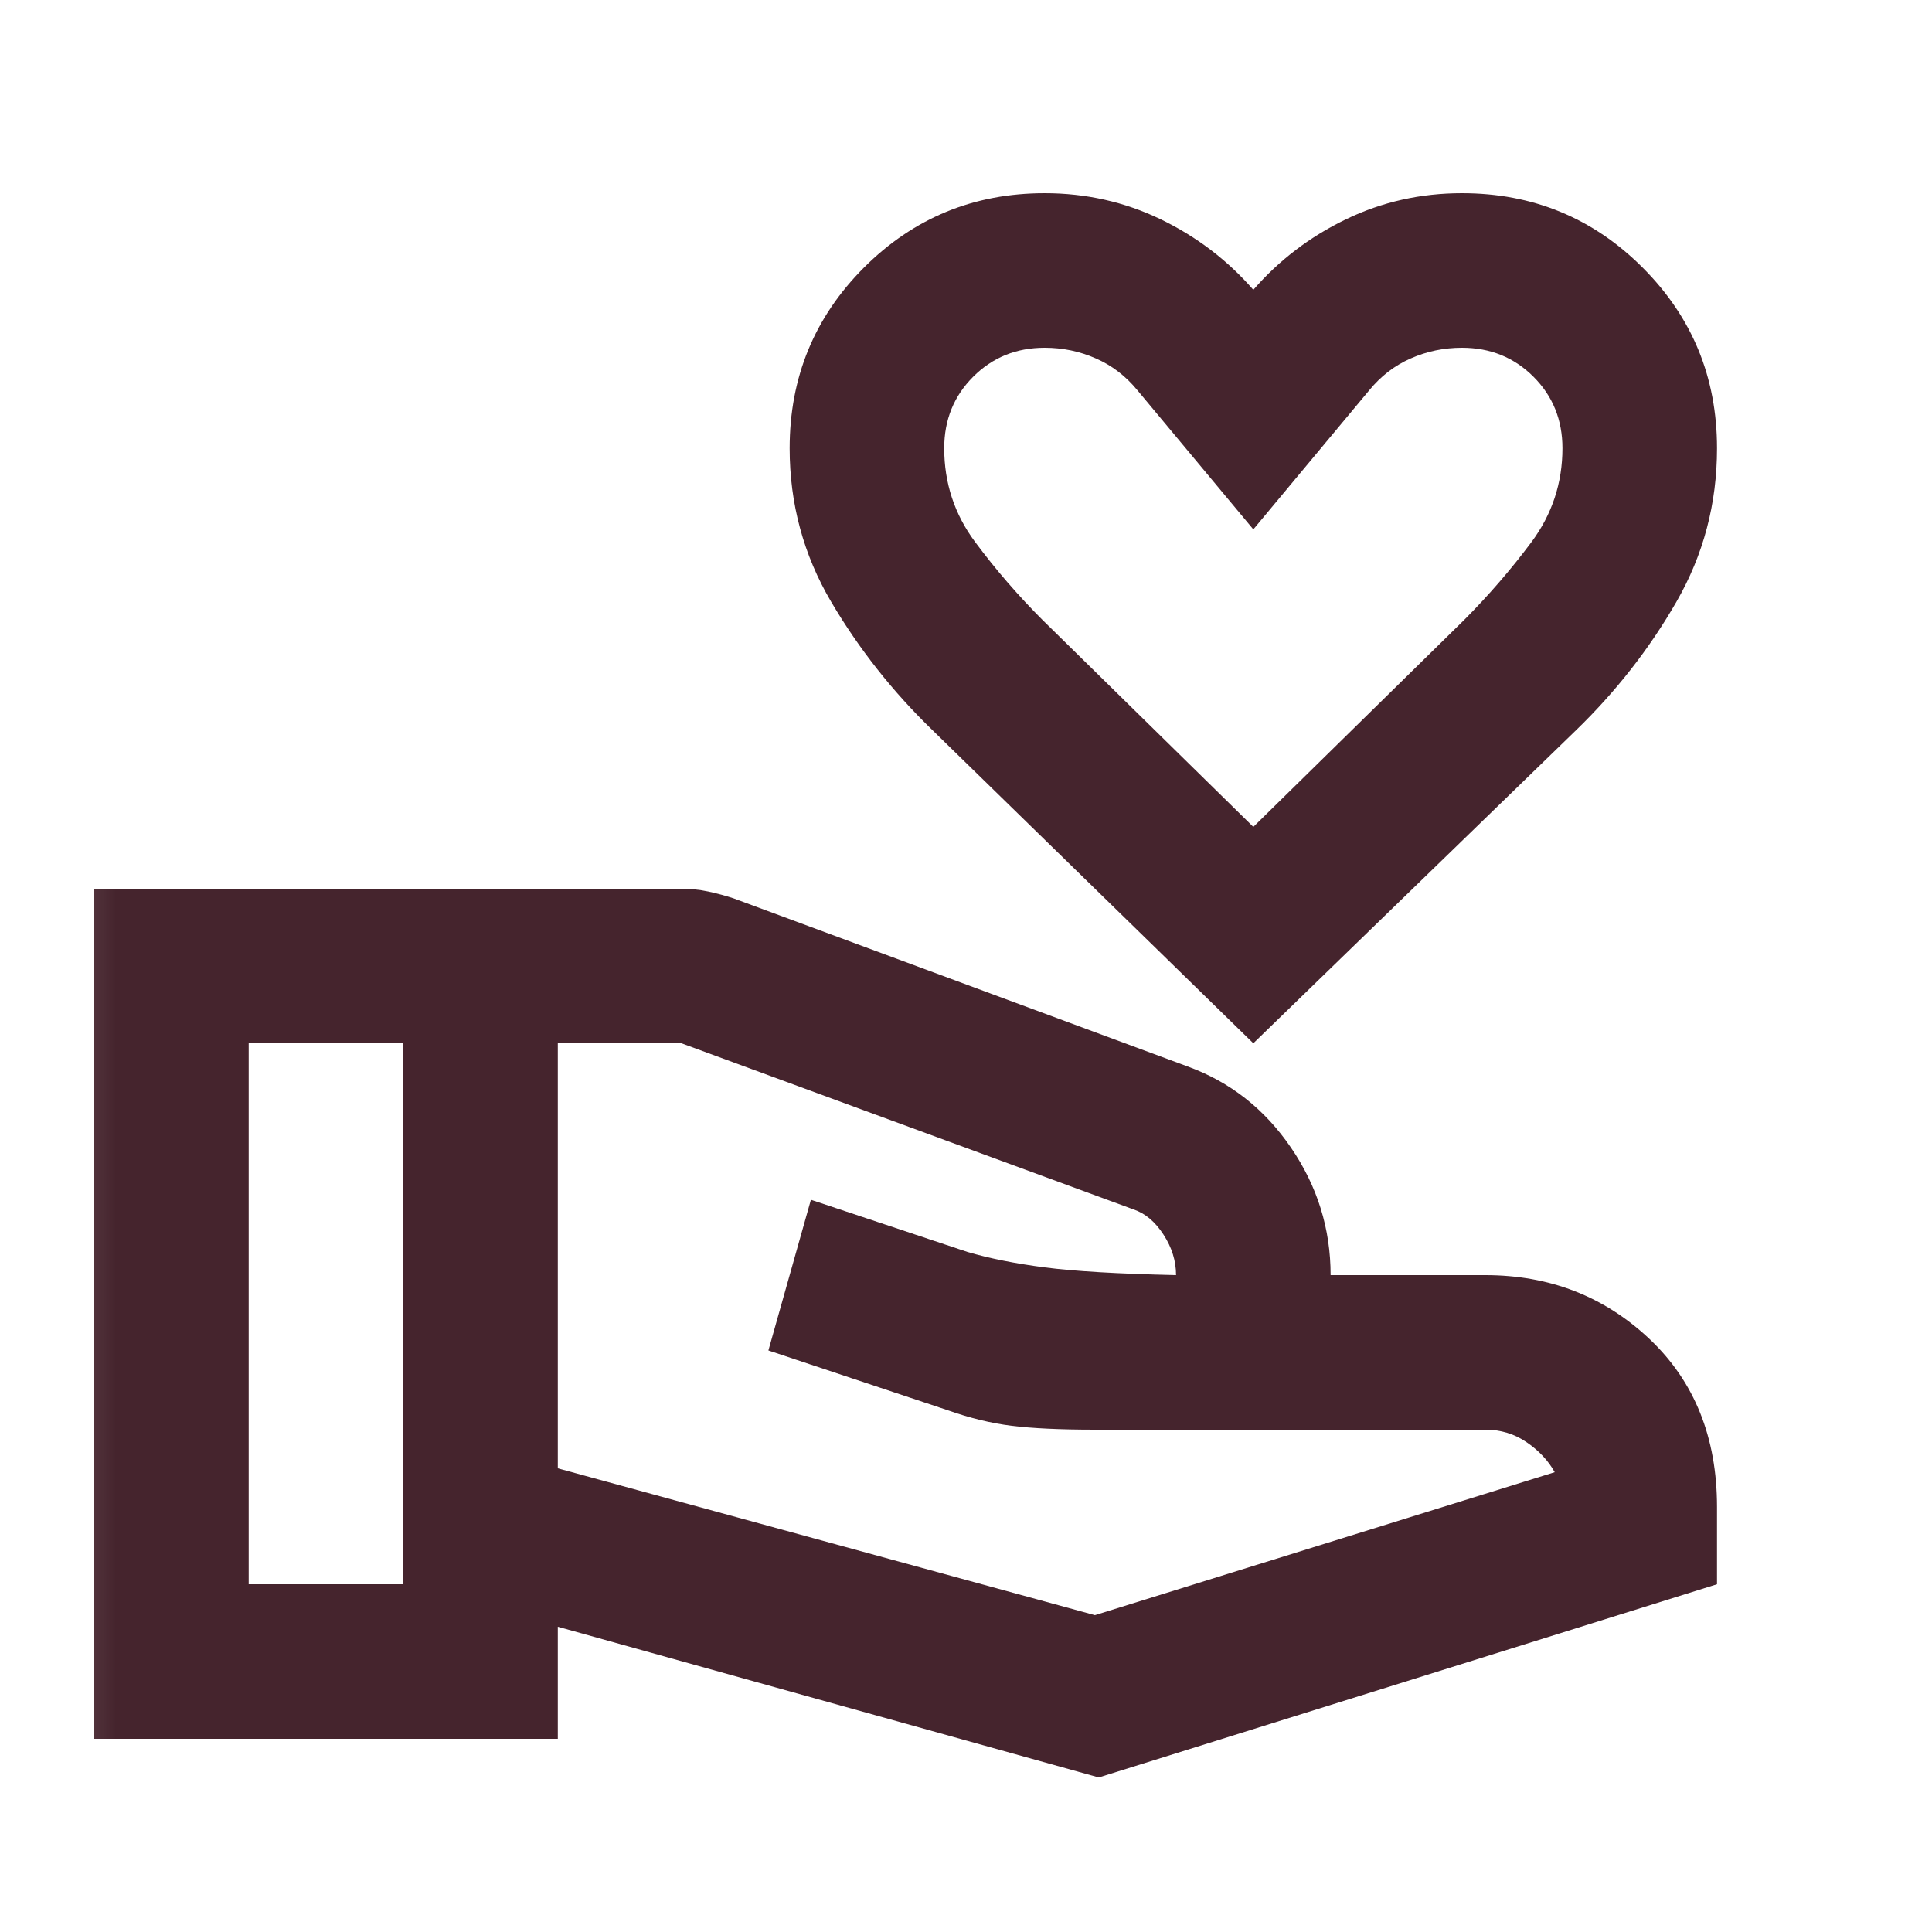 <svg width="25" height="25" viewBox="0 0 25 25" fill="none" xmlns="http://www.w3.org/2000/svg">
<mask id="mask0_502_3038" style="mask-type:alpha" maskUnits="userSpaceOnUse" x="0" y="0" width="25" height="25">
<rect x="0.218" y="0.5" width="24" height="24" fill="#D9D9D9"/>
</mask>
<g mask="url(#mask0_502_3038)">
<path d="M16.218 13.5L12.068 9.45C11.551 8.95 11.114 8.396 10.755 7.787C10.397 7.179 10.218 6.517 10.218 5.8C10.218 4.883 10.539 4.104 11.18 3.462C11.822 2.821 12.601 2.5 13.518 2.5C14.051 2.5 14.551 2.612 15.018 2.837C15.484 3.062 15.884 3.367 16.218 3.75C16.551 3.367 16.951 3.062 17.418 2.837C17.884 2.612 18.384 2.5 18.918 2.5C19.834 2.5 20.614 2.821 21.255 3.462C21.897 4.104 22.218 4.883 22.218 5.8C22.218 6.517 22.043 7.179 21.693 7.787C21.343 8.396 20.909 8.95 20.393 9.45L16.218 13.5ZM16.218 10.7L18.943 8.025C19.259 7.708 19.551 7.371 19.818 7.013C20.084 6.654 20.218 6.25 20.218 5.8C20.218 5.433 20.093 5.125 19.843 4.875C19.593 4.625 19.284 4.5 18.918 4.5C18.684 4.5 18.464 4.546 18.255 4.638C18.047 4.729 17.868 4.867 17.718 5.05L16.218 6.85L14.718 5.05C14.568 4.867 14.389 4.729 14.18 4.638C13.972 4.546 13.751 4.5 13.518 4.5C13.151 4.5 12.843 4.625 12.593 4.875C12.343 5.125 12.218 5.433 12.218 5.8C12.218 6.25 12.351 6.654 12.618 7.013C12.884 7.371 13.176 7.708 13.493 8.025L16.218 10.7ZM7.218 19L14.168 20.9L20.118 19.05C20.034 18.9 19.914 18.771 19.755 18.663C19.597 18.554 19.418 18.5 19.218 18.5H14.168C13.718 18.5 13.359 18.483 13.093 18.45C12.826 18.417 12.551 18.35 12.268 18.25L9.943 17.475L10.493 15.525L12.518 16.2C12.801 16.283 13.134 16.35 13.518 16.4C13.901 16.45 14.468 16.483 15.218 16.5C15.218 16.317 15.164 16.142 15.055 15.975C14.947 15.808 14.818 15.7 14.668 15.65L8.818 13.5H7.218V19ZM1.218 22.5V11.5H8.818C8.934 11.5 9.051 11.512 9.168 11.537C9.284 11.562 9.393 11.592 9.493 11.625L15.368 13.8C15.918 14 16.364 14.35 16.705 14.85C17.047 15.35 17.218 15.9 17.218 16.5H19.218C20.051 16.5 20.759 16.775 21.343 17.325C21.926 17.875 22.218 18.6 22.218 19.5V20.5L14.218 23L7.218 21.05V22.5H1.218ZM3.218 20.5H5.218V13.5H3.218V20.5Z" fill="#45242D"/>
</g>
</svg>

